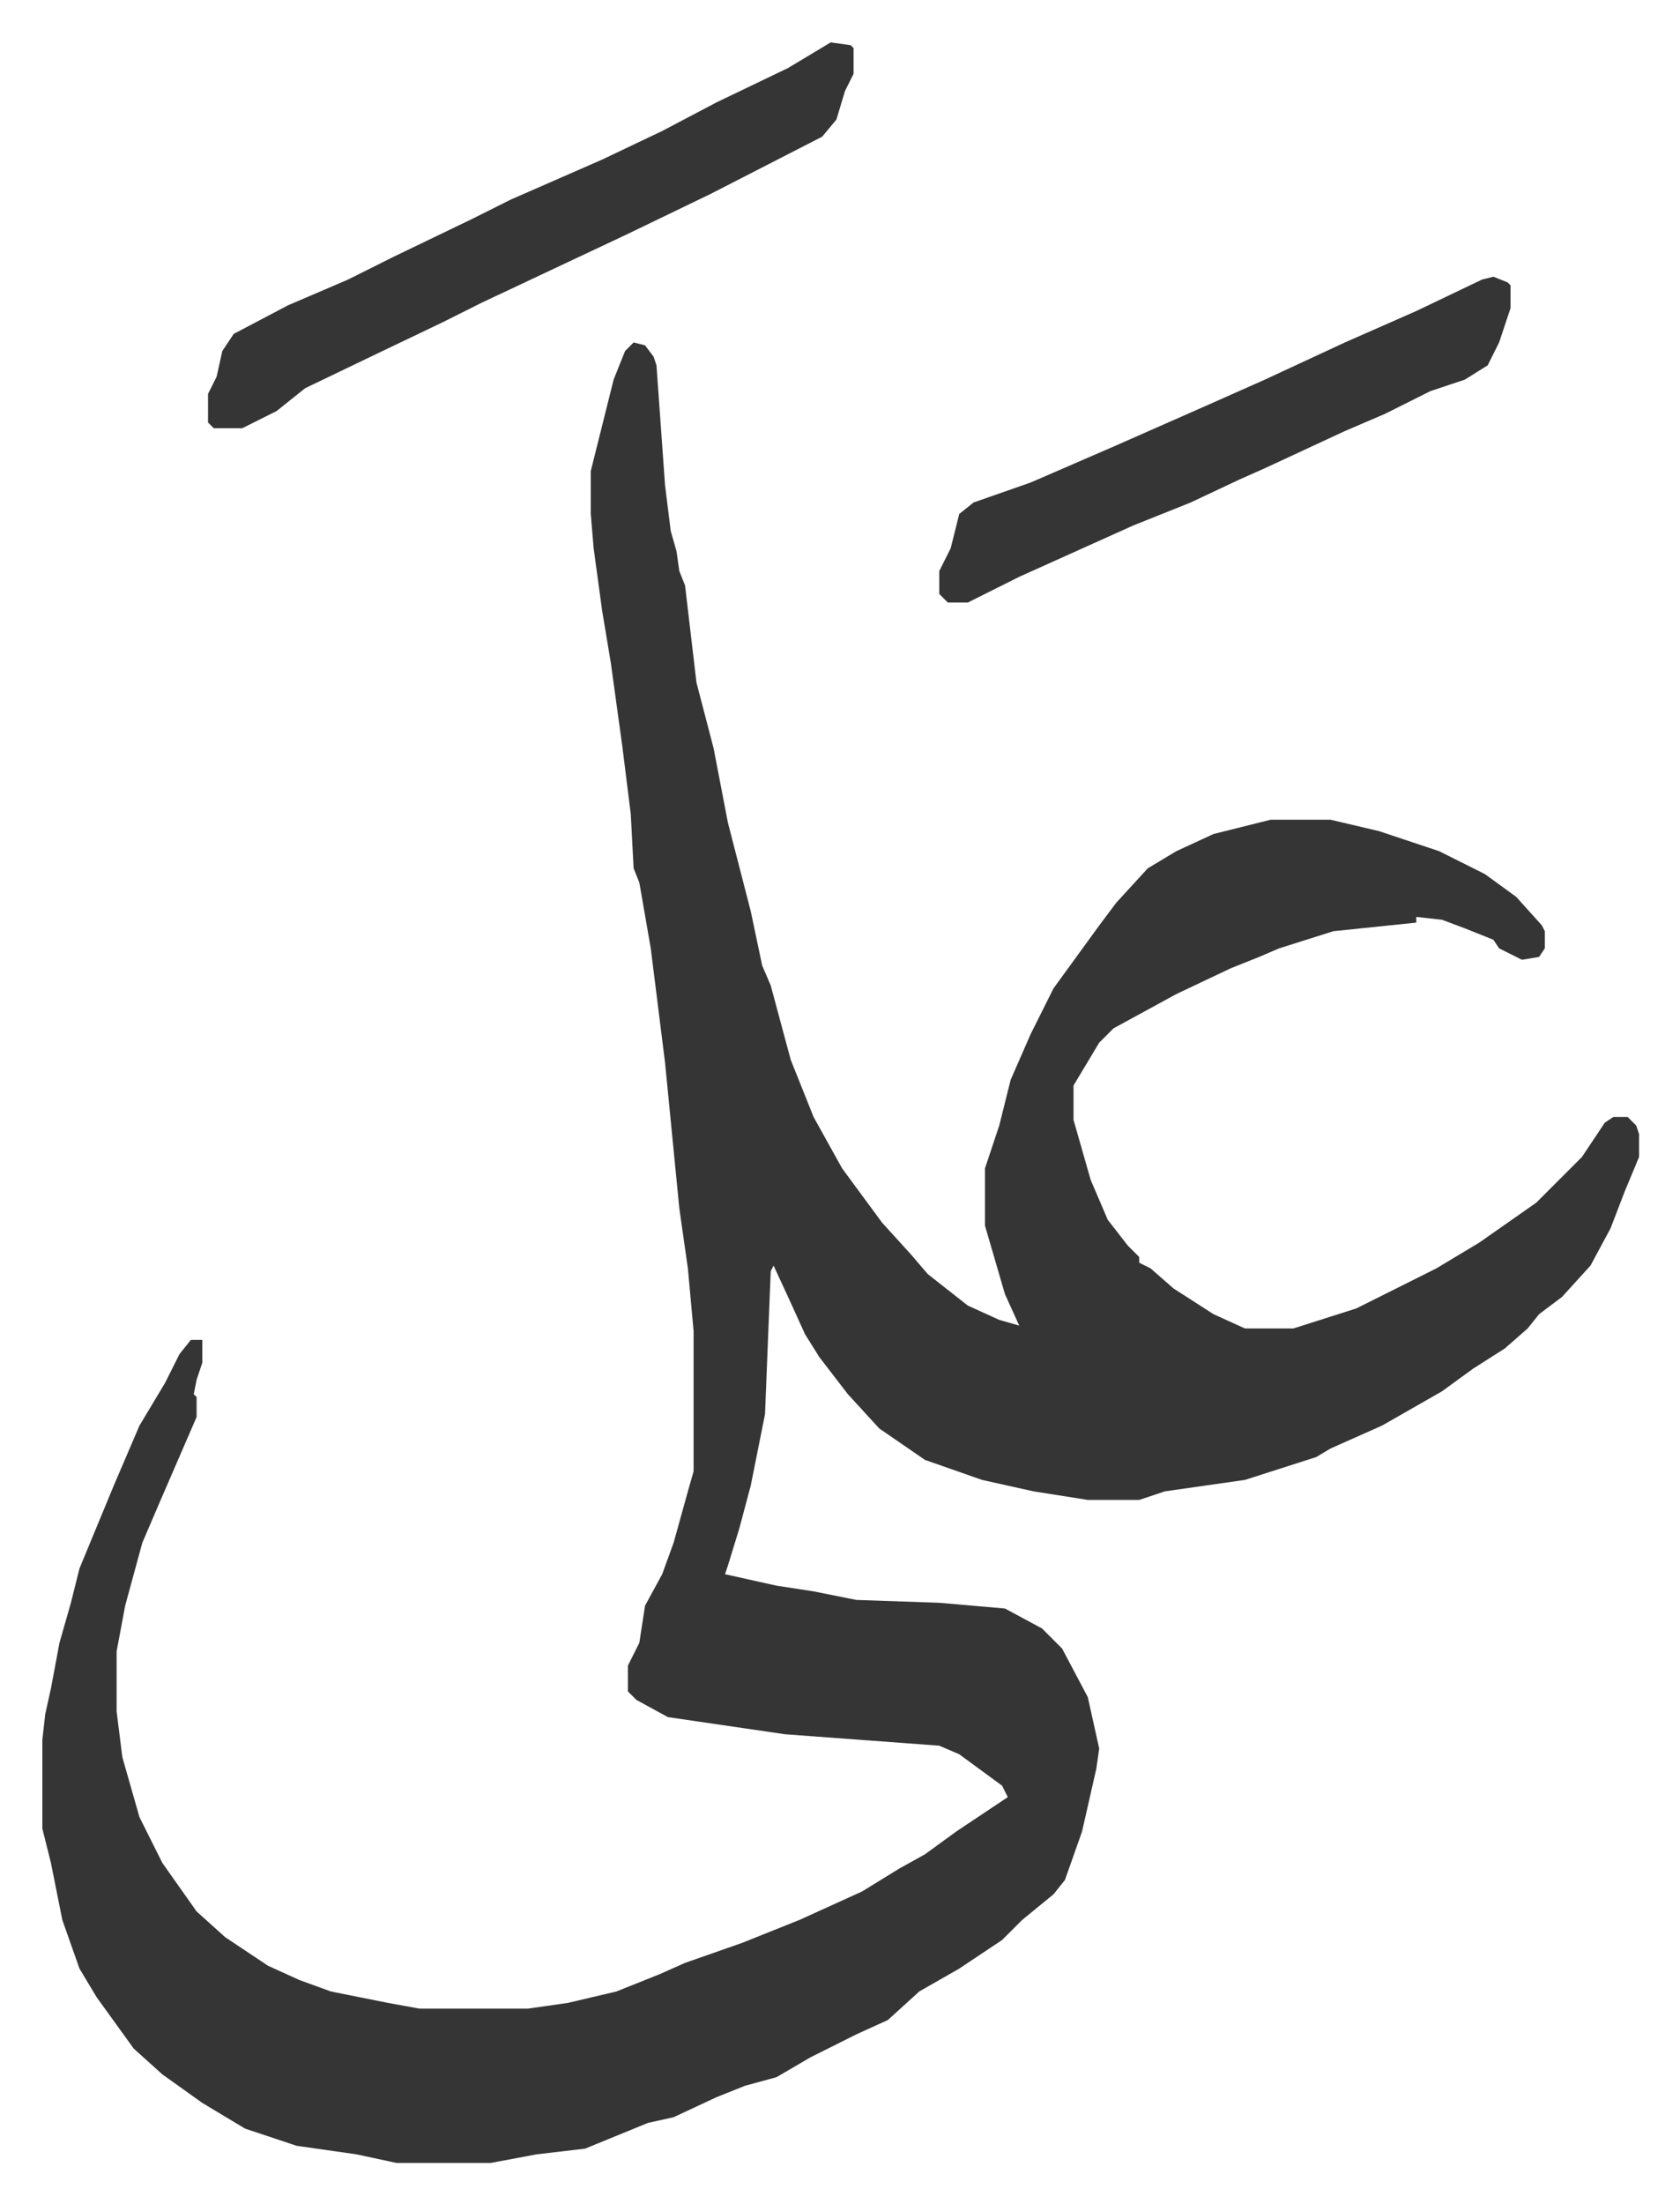 <svg xmlns="http://www.w3.org/2000/svg" role="img" viewBox="-14.83 388.17 588.16 771.16"><path fill="#353535" id="rule_normal" d="M207 508l4 1 3 4 1 3 3 42 2 16 2 7 1 7 2 5 4 34 6 23 5 26 8 31 4 19 3 7 7 26 8 20 10 18 14 19 10 11 6 7 14 11 11 5 7 2-5-11-7-24v-20l5-15 4-16 7-16 8-16 8-11 8-11 6-8 11-12 10-6 13-6 16-4 4-1h21l17 4 21 7 16 8 11 8 9 10 1 2v6l-2 3-6 1-8-4-2-3-10-4-8-3-9-1v2l-29 3-19 6-7 3-10 4-19 9-22 12-5 5-9 15v12l6 21 6 14 7 9 4 4v2l4 2 8 7 14 9 11 5h17l22-7 12-6 16-8 15-9 20-14 16-16 8-12 3-2h5l3 3 1 3v8l-5 12-5 13-7 13-10 11-8 6-4 5-8 7-11 7-11 8-21 12-18 8-5 3-25 8-28 4-9 3h-18l-19-3-18-4-20-7-16-11-11-12-10-13-5-8-5-11-6-13-1 2-2 50-5 25-4 15-4 13-1 3 18 4 13 2 10 2 5 1 29 1 23 2 13 7 7 7 9 17 4 18-1 7-5 22-6 17-4 5-11 9-7 7-15 10-14 8-11 10-11 5-16 8-12 7-11 3-10 4-15 7-9 2-22 9-17 2-16 3h-33l-14-3-21-3-18-6-15-9-14-10-10-9-13-18-6-10-6-17-4-20-3-12v-31l1-9 2-9 3-16 4-14 3-12 12-29 9-21 9-15 5-10 4-5h4v8l-2 6-1 5 1 1v7l-13 30-6 14-6 22-3 16v21l2 16 6 21 8 16 12 17 10 9 15 10 11 5 11 4 20 4 11 2h38l14-2 17-4 15-6 9-4 20-7 20-8 22-10 13-8 9-5 11-8 18-12-2-4-15-11-7-3-54-4-41-6-11-6-3-3v-9l4-8 2-13 6-11 4-11 5-18 2-7v-49l-2-22-3-21-5-51-5-40-4-23-2-5-1-19-3-24-4-29-3-18-3-22-1-12v-15l4-16 4-16 4-10zm69-105l7 1 1 1v9l-3 6-3 10-5 6-39 20-29 14-34 16-17 8-14 7-23 11-25 12-10 8-12 6H60l-2-2v-10l3-6 2-9 4-6 19-10 21-9 16-8 27-13 14-7 32-14 21-10 19-10 25-12z"/><path fill="#353535" id="rule_normal" d="M508 485l5 2 1 1v8l-4 12-4 8-8 5-12 4-16 8-14 6-28 13-9 4-17 8-20 8-20 9-20 9-16 8-2 1h-7l-3-3v-8l4-8 3-12 5-4 20-7 30-13 34-15 18-8 28-13 25-11 23-11z"/></svg>
